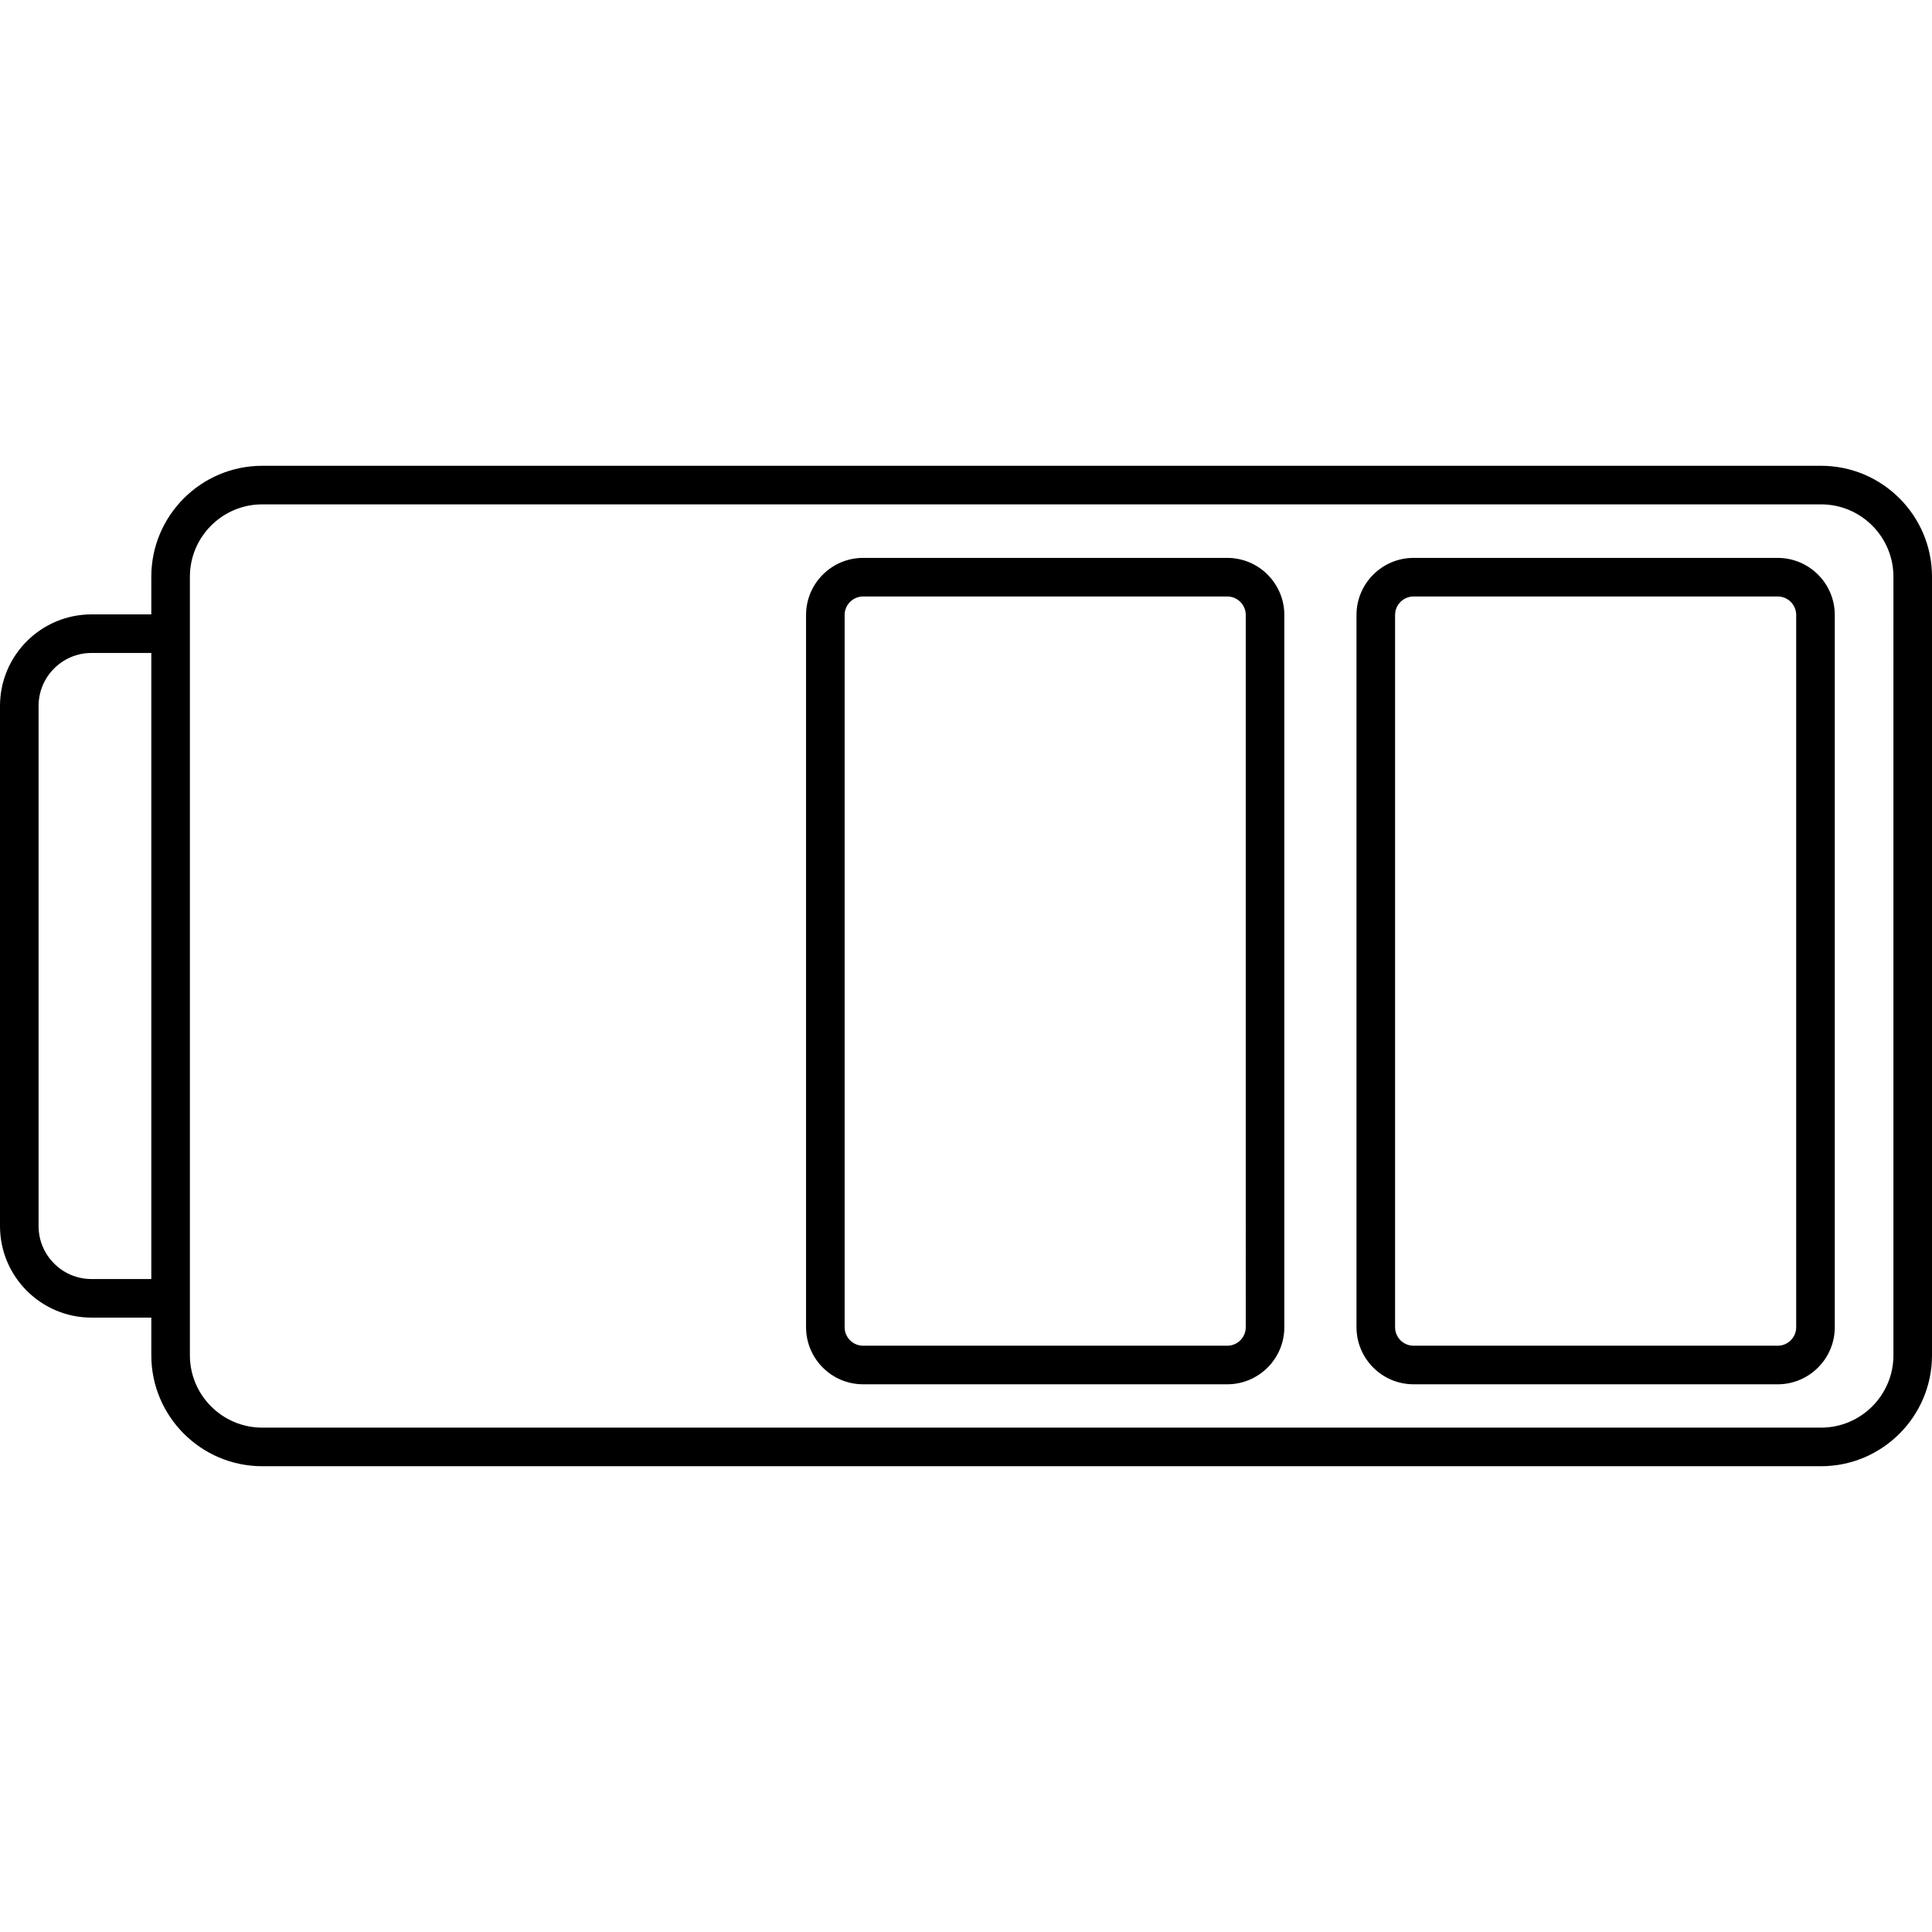 <?xml version="1.0" encoding="iso-8859-1"?>
<!-- Uploaded to: SVG Repo, www.svgrepo.com, Generator: SVG Repo Mixer Tools -->
<!DOCTYPE svg PUBLIC "-//W3C//DTD SVG 1.1//EN" "http://www.w3.org/Graphics/SVG/1.1/DTD/svg11.dtd">
<svg fill="#000000" height="800px" width="800px" version="1.1" id="Capa_1" xmlns="http://www.w3.org/2000/svg" xmlns:xlink="http://www.w3.org/1999/xlink" 
	 viewBox="0 0 200.289 200.289" xml:space="preserve">
<path d="M188.789,152.002H27.186c-6.341,0-11.5-5.159-11.5-11.5v-3.905h-6.2c-5.23,0-9.486-4.256-9.486-9.486V73.179
	c0-5.23,4.255-9.486,9.486-9.486h6.2v-3.905c0-6.341,5.159-11.5,11.5-11.5h161.604c6.341,0,11.5,5.159,11.5,11.5v80.715
	C200.289,146.843,195.13,152.002,188.789,152.002z M19.686,134.597v5.905c0,4.136,3.365,7.5,7.5,7.5h161.604
	c4.136,0,7.5-3.364,7.5-7.5V59.787c0-4.136-3.364-7.5-7.5-7.5H27.186c-4.135,0-7.5,3.364-7.5,7.5V134.597z M9.486,67.692
	C6.461,67.692,4,70.153,4,73.179v53.932c0,3.025,2.461,5.486,5.486,5.486h6.2V67.692H9.486z M184.293,143.509h-37.749
	c-3.262,0-5.917-2.654-5.917-5.916V63.754c0-3.263,2.654-5.917,5.917-5.917h37.749c3.262,0,5.917,2.654,5.917,5.917v73.839
	C190.209,140.854,187.555,143.509,184.293,143.509z M146.544,61.837c-1.057,0-1.917,0.86-1.917,1.917v73.839
	c0,1.057,0.86,1.916,1.917,1.916h37.749c1.057,0,1.917-0.859,1.917-1.916V63.754c0-1.057-0.86-1.917-1.917-1.917H146.544z
	 M127.229,143.509H89.48c-3.263,0-5.917-2.654-5.917-5.916V63.754c0-3.263,2.654-5.917,5.917-5.917h37.749
	c3.262,0,5.917,2.654,5.917,5.917v73.839C133.146,140.854,130.491,143.509,127.229,143.509z M89.48,61.837
	c-1.057,0-1.917,0.86-1.917,1.917v73.839c0,1.057,0.86,1.916,1.917,1.916h37.749c1.057,0,1.917-0.859,1.917-1.916V63.754
	c0-1.057-0.86-1.917-1.917-1.917H89.48z"/>
</svg>